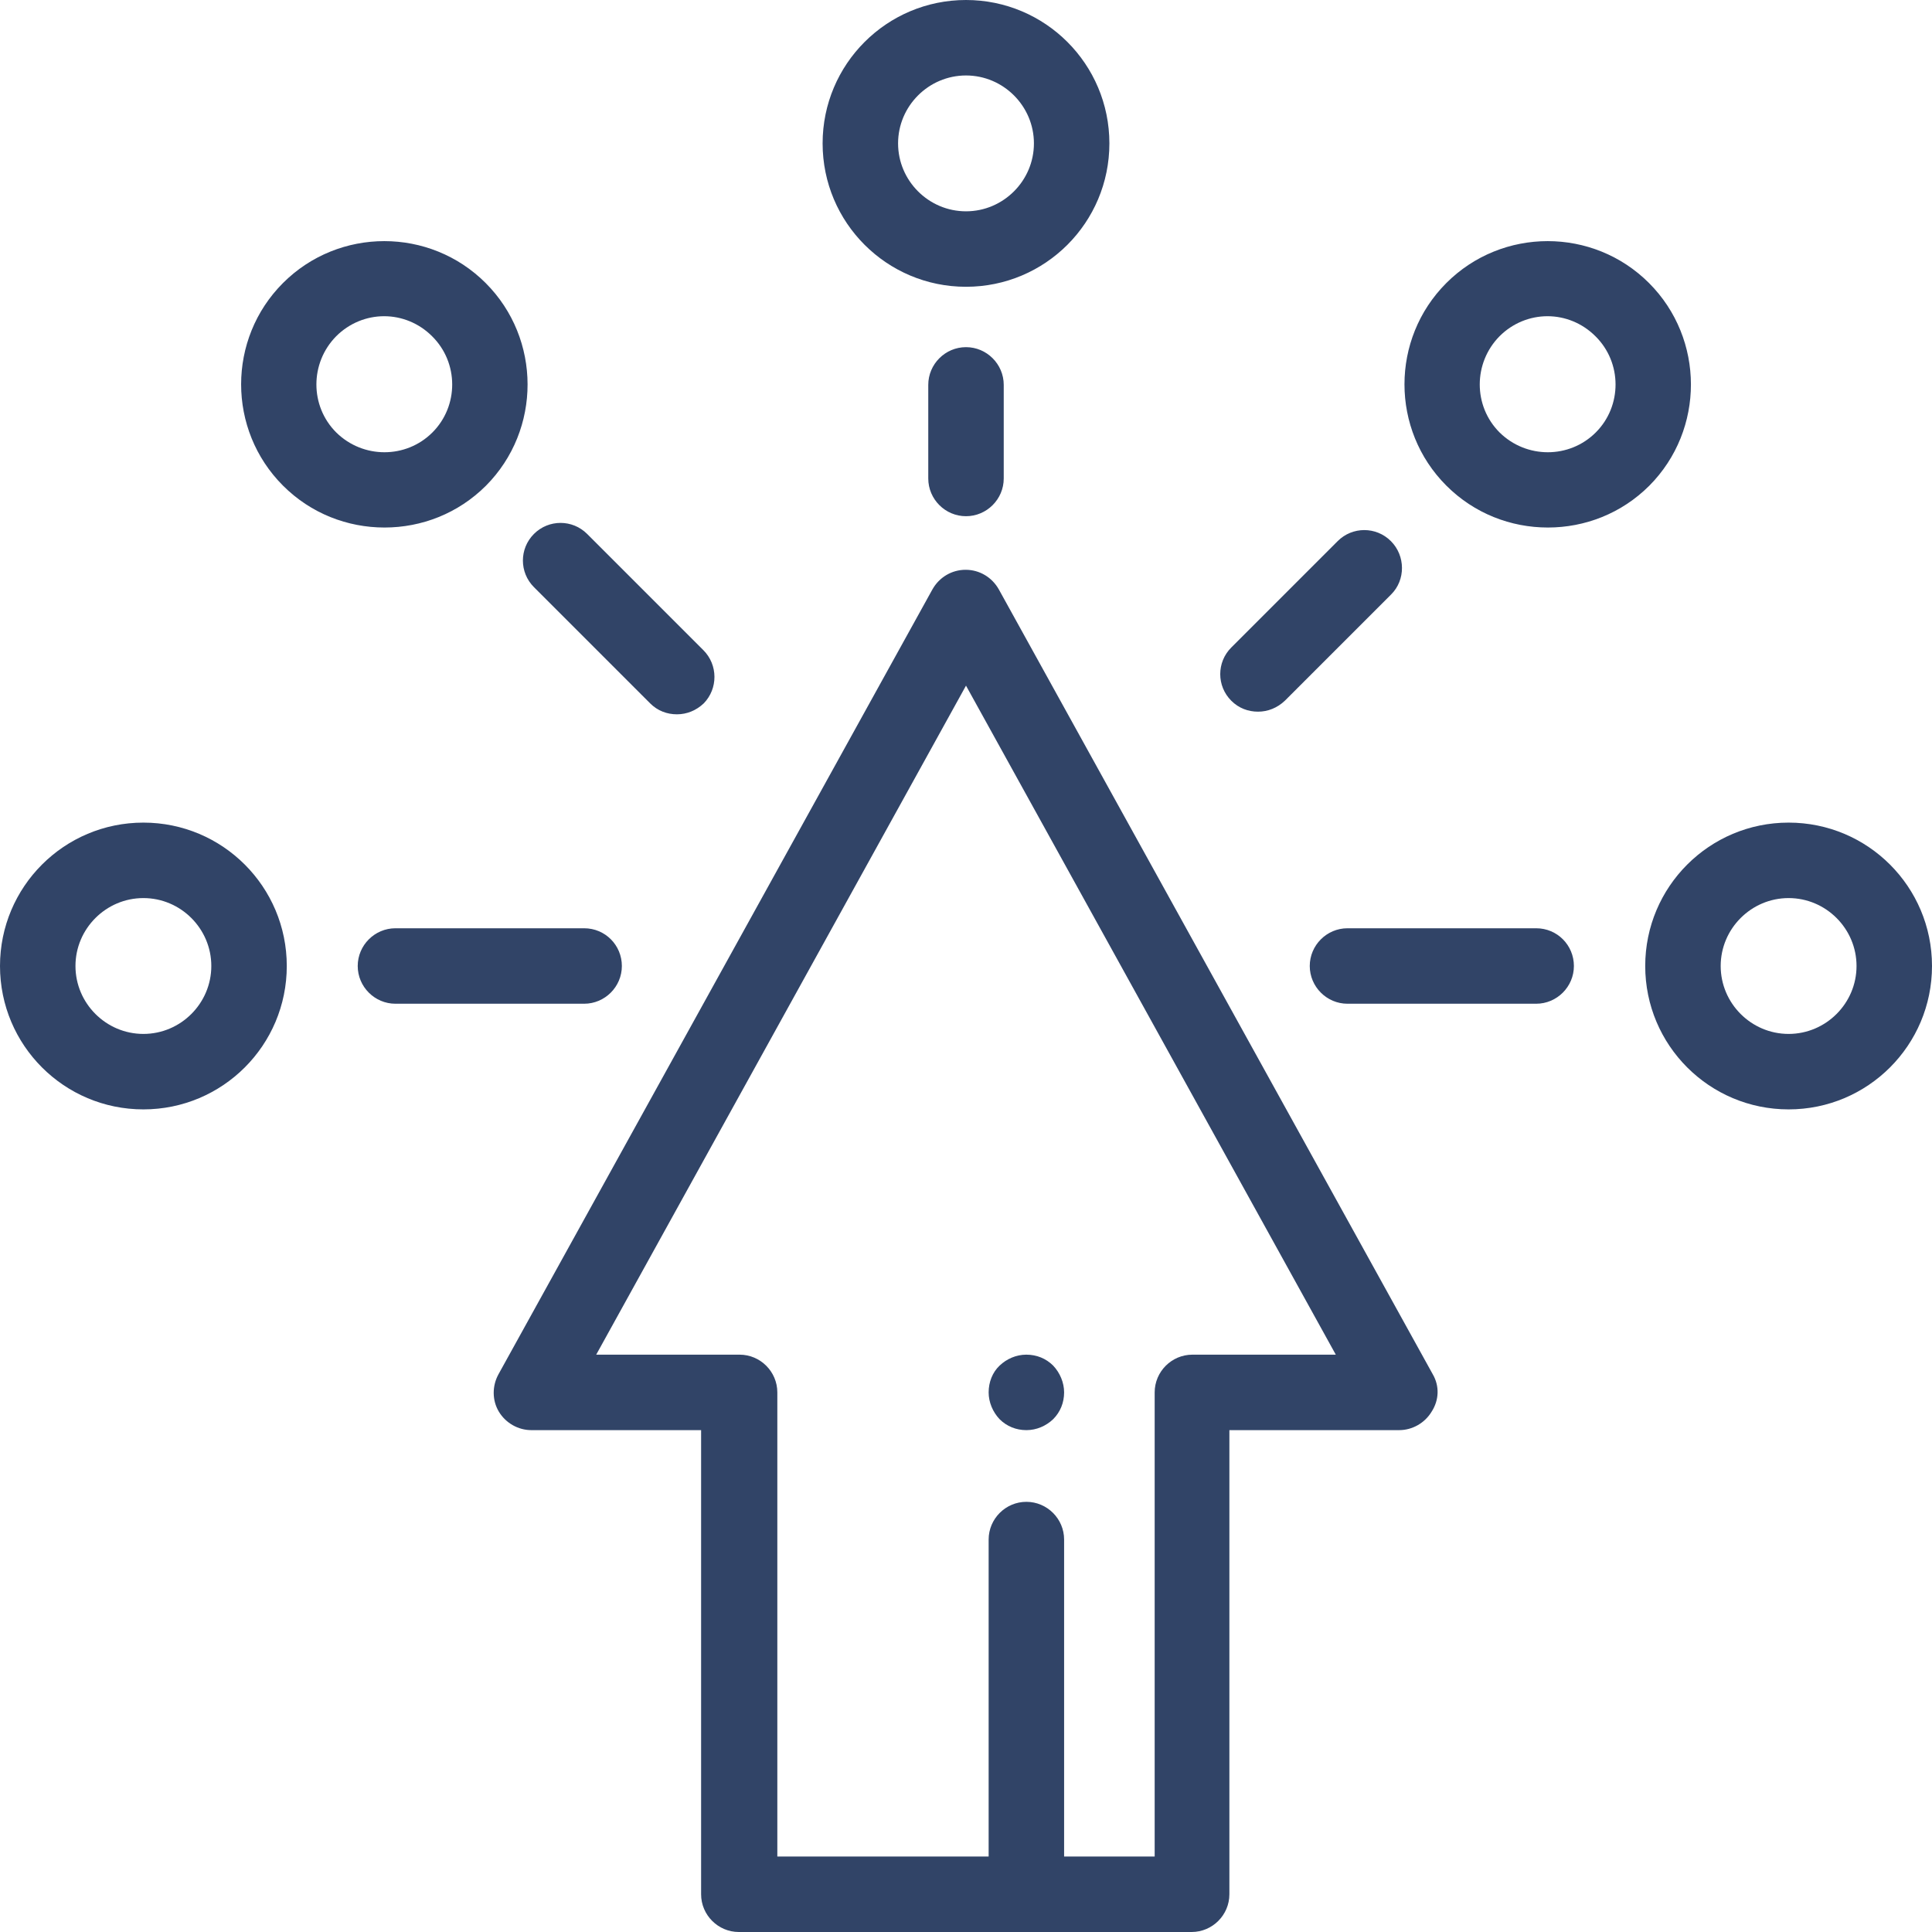 <svg id="Capa_1" xmlns="http://www.w3.org/2000/svg" viewBox="0 0 512 512"><style>.st0{fill:#314467}</style><path class="st0" d="M256 0c-21 0-38 17-38 38s17 38 38 38 38-17 38-38-17-38-38-38zm0 56c-9.9 0-18-8.1-18-18s8.1-18 18-18 18 8.1 18 18-8.1 18-18 18zm218 162c-21 0-38 17-38 38s17 38 38 38 38-17 38-38-17-38-38-38zm0 56c-9.9 0-18-8.1-18-18s8.1-18 18-18 18 8.1 18 18-8.1 18-18 18zM38 218c-21 0-38 17-38 38s17 38 38 38 38-17 38-38-17-38-38-38zm0 56c-9.9 0-18-8.1-18-18s8.1-18 18-18 18 8.1 18 18-8.1 18-18 18zm90.7-199C113.9 60.2 89.8 60.2 75 75c-14.8 14.8-14.8 38.9 0 53.7 7.4 7.4 17.1 11.1 26.9 11.1s19.5-3.7 26.9-11.1c14.7-14.8 14.7-38.9-.1-53.7zm-14.1 39.6c-7 7-18.4 7-25.5 0-7-7-7-18.4 0-25.5 3.5-3.5 8.1-5.3 12.7-5.3s9.2 1.8 12.7 5.3c7.1 7 7.1 18.5.1 25.5zM437 75c-14.8-14.8-38.9-14.8-53.7 0-14.8 14.8-14.8 38.9 0 53.7 7.4 7.4 17.1 11.1 26.9 11.1s19.5-3.7 26.9-11.1c14.7-14.8 14.7-38.9-.1-53.7zm-14.1 39.6c-7 7-18.4 7-25.5 0-7-7-7-18.4 0-25.5 3.5-3.5 8.1-5.3 12.7-5.3s9.2 1.8 12.7 5.3c7.1 7 7.1 18.5.1 25.5zM256 92c-5.5 0-10 4.5-10 10v24.8c0 5.5 4.5 10 10 10s10-4.5 10-10V102c0-5.5-4.5-10-10-10zm151.1 154h-50c-5.5 0-10 4.5-10 10s4.5 10 10 10h50c5.5 0 10-4.5 10-10s-4.4-10-10-10zm-252.3 0h-50c-5.5 0-10 4.5-10 10s4.5 10 10 10h50c5.5 0 10-4.5 10-10s-4.4-10-10-10zm31.6-73.7l-30.8-30.8c-3.9-3.9-10.2-3.9-14.1 0-3.9 3.9-3.9 10.2 0 14.1l30.8 30.8c2 2 4.5 2.9 7.1 2.9s5.1-1 7.1-2.9c3.8-3.9 3.8-10.2-.1-14.1zm182.2-28.9c-3.9-3.9-10.2-3.9-14.1 0l-28.2 28.2c-3.9 3.9-3.9 10.2 0 14.1 2 2 4.5 2.9 7.1 2.9 2.6 0 5.1-1 7.1-2.9l28.2-28.2c3.8-3.8 3.8-10.2-.1-14.1zm11.1 220.8l-115-208c-1.8-3.2-5.1-5.2-8.8-5.2s-7 2-8.8 5.2l-115 208c-1.7 3.1-1.7 6.9.1 9.9s5.1 4.9 8.6 4.9h45v123c0 5.5 4.5 10 10 10h120c5.5 0 10-4.5 10-10V379h45c3.5 0 6.8-1.9 8.6-4.9 2-3.1 2.1-6.8.3-9.9zM316 359c-5.5 0-10 4.5-10 10v123h-24v-84c0-5.5-4.5-10-10-10s-10 4.5-10 10v84h-56V369c0-5.5-4.5-10-10-10h-38l98-177.3L354 359h-38z"/><path class="st0" d="M279.1 361.9c-1.9-1.9-4.4-2.9-7.1-2.9s-5.2 1.1-7.1 2.9-2.9 4.4-2.9 7.1c0 2.6 1.1 5.2 2.9 7.1 1.9 1.9 4.4 2.9 7.1 2.9s5.2-1.1 7.1-2.9c1.9-1.9 2.9-4.4 2.9-7.1 0-2.6-1.1-5.2-2.9-7.1z"/></svg>